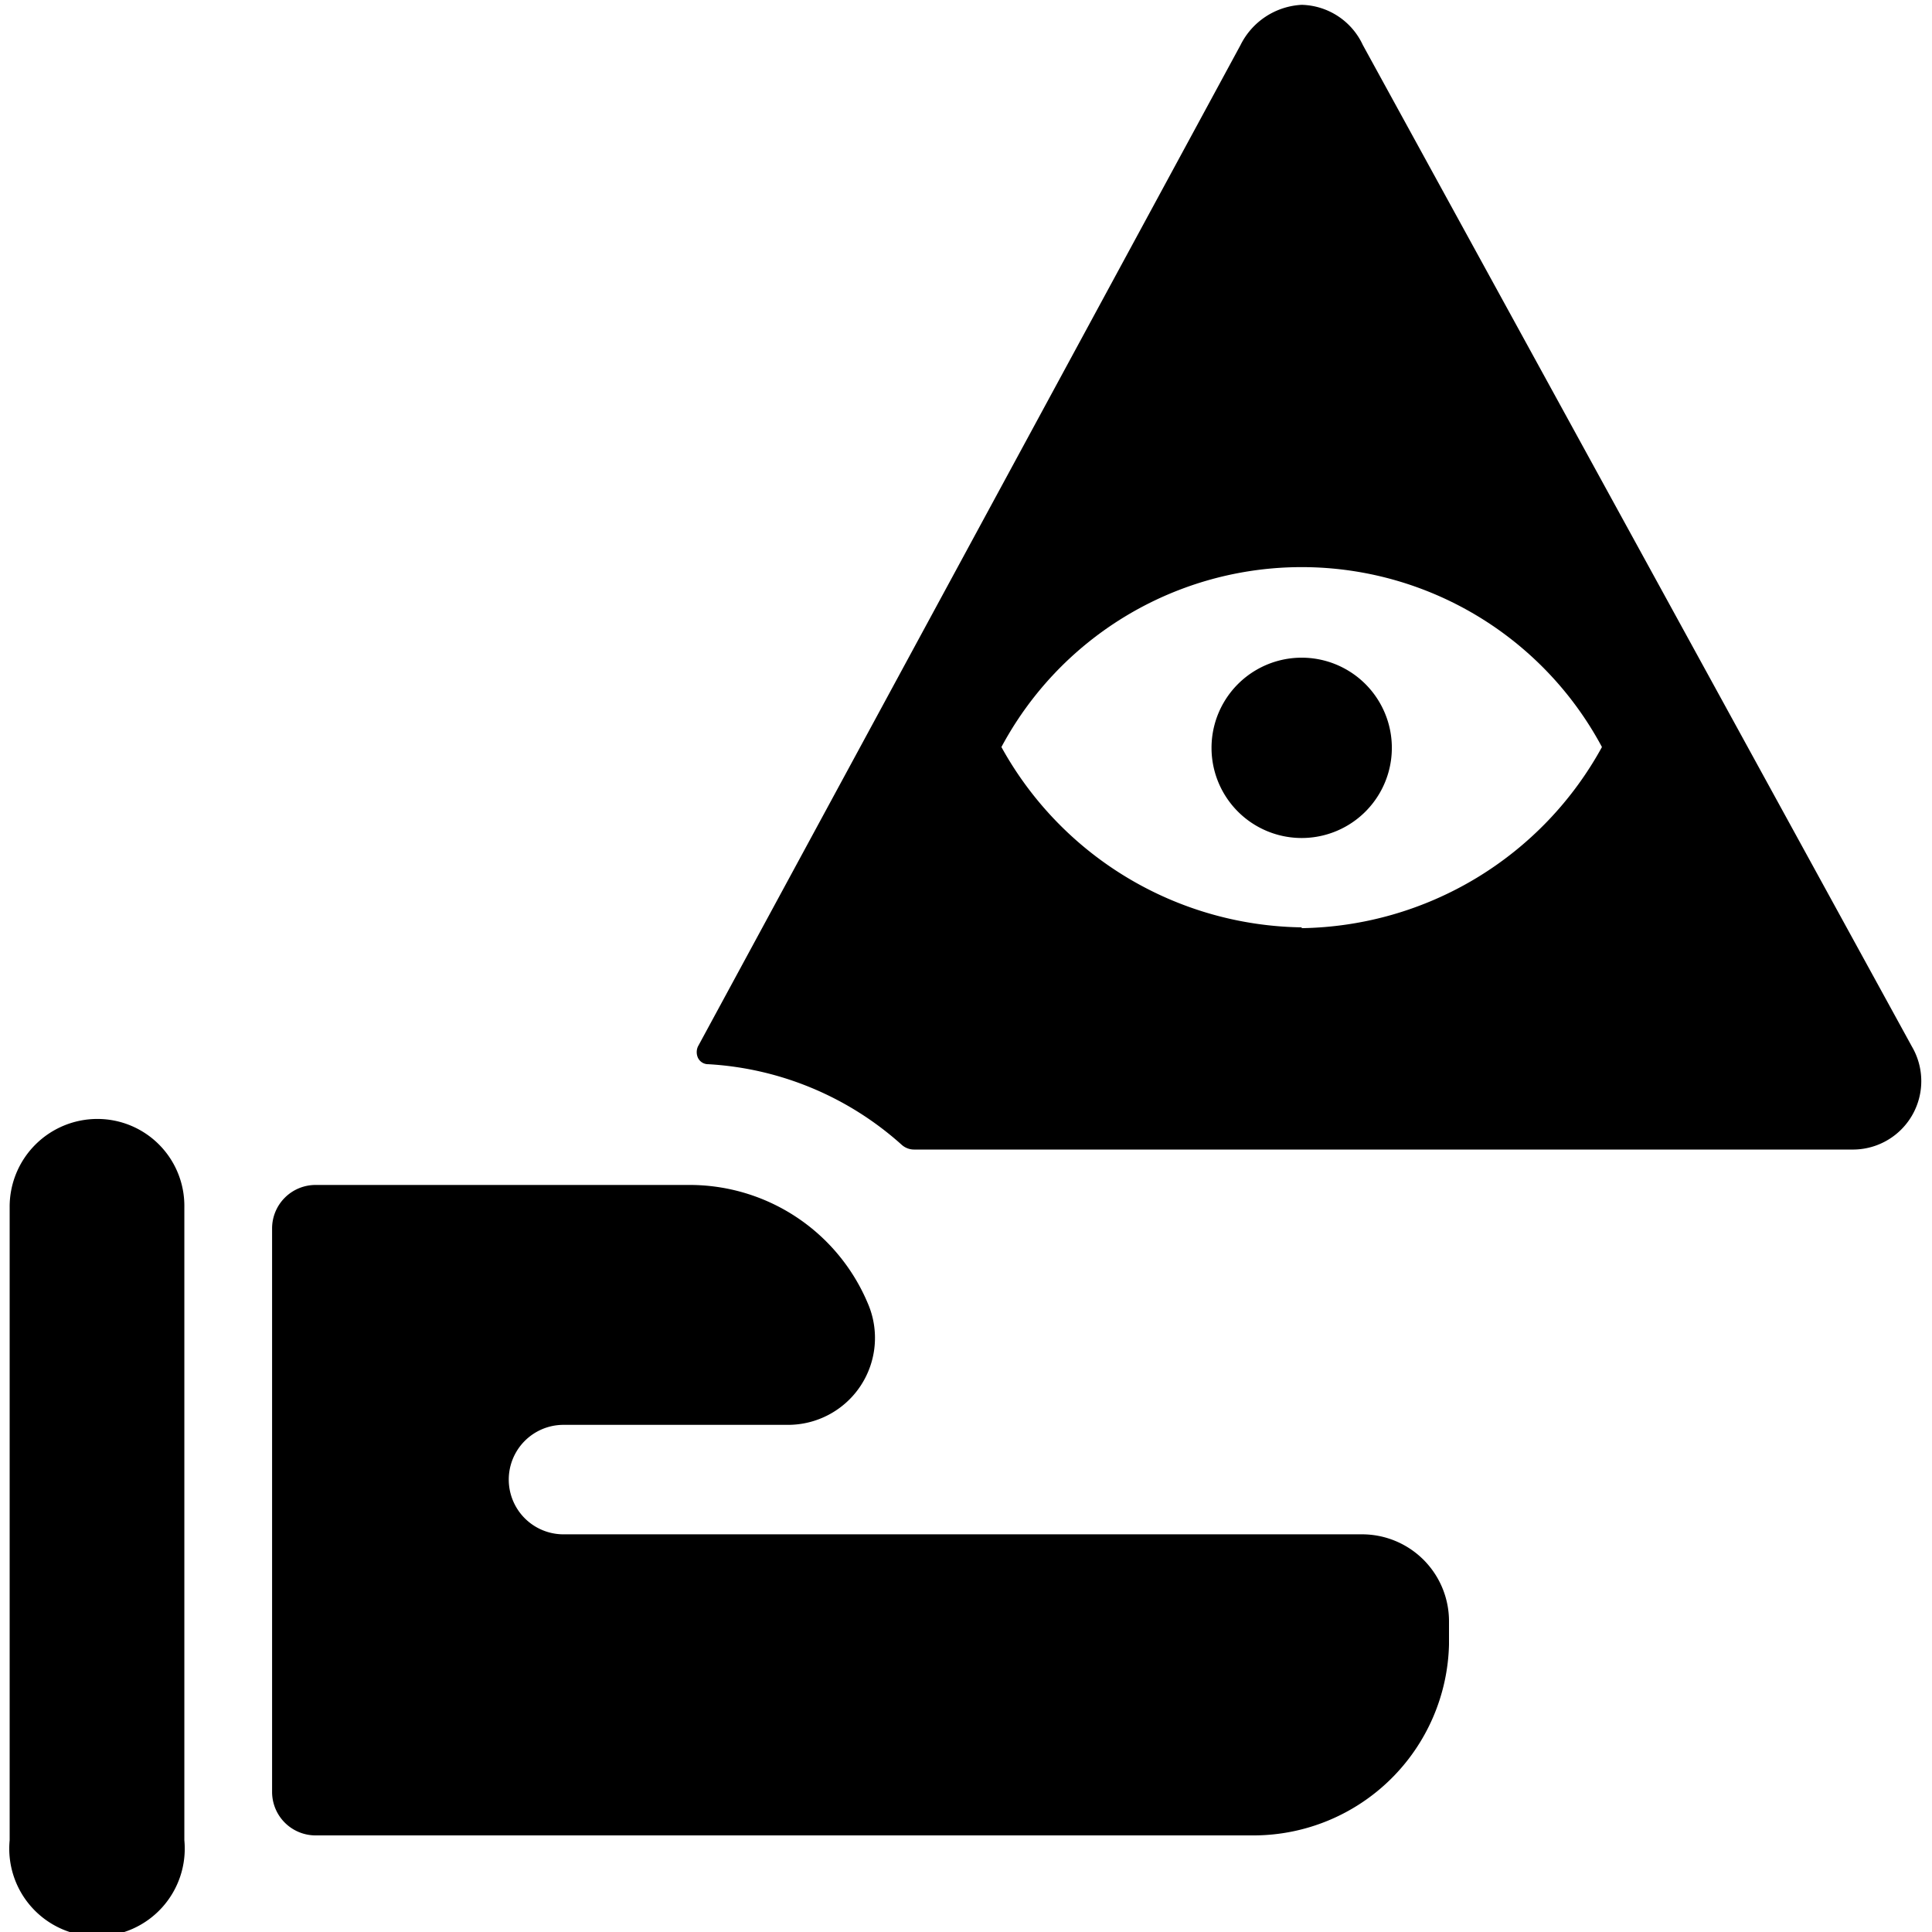 <svg xmlns="http://www.w3.org/2000/svg" viewBox="0 0 24 24"><g><path d="M15.05 9.29a1.12 1.12 0 1 0 2.24 0 1.12 1.12 0 1 0 -2.24 0" fill="#000000" stroke-width="1"></path><path d="M18 20.14a1.08 1.08 0 0 0 -1.09 -1.08H7a0.68 0.68 0 1 1 0 -1.36h2.78a1.08 1.08 0 0 0 1 -1.51 2.4 2.4 0 0 0 -2.23 -1.47H3.92a0.54 0.54 0 0 0 -0.54 0.54v7a0.54 0.54 0 0 0 0.54 0.54h11.67A2.43 2.43 0 0 0 18 20.43Z" fill="#000000" stroke-width="1"></path><path d="M1.21 13.9A1.09 1.09 0 0 0 0.12 15v7.86a1.09 1.09 0 1 0 2.17 0V15a1.08 1.08 0 0 0 -1.08 -1.1Z" fill="#000000" stroke-width="1"></path><path d="M23.75 13 16.93 0.56a0.86 0.86 0 0 0 -0.76 -0.5 0.9 0.9 0 0 0 -0.76 0.5L8.67 13a0.17 0.17 0 0 0 0 0.14 0.14 0.14 0 0 0 0.13 0.08 3.93 3.93 0 0 1 2.4 1 0.23 0.23 0 0 0 0.16 0.06H23a0.85 0.85 0 0 0 0.75 -1.28Zm-7.58 -1.48a4.33 4.33 0 0 1 -3.73 -2.24 4.23 4.23 0 0 1 7.46 0 4.33 4.33 0 0 1 -3.73 2.25Z" fill="#000000" stroke-width="1"></path></g></svg>